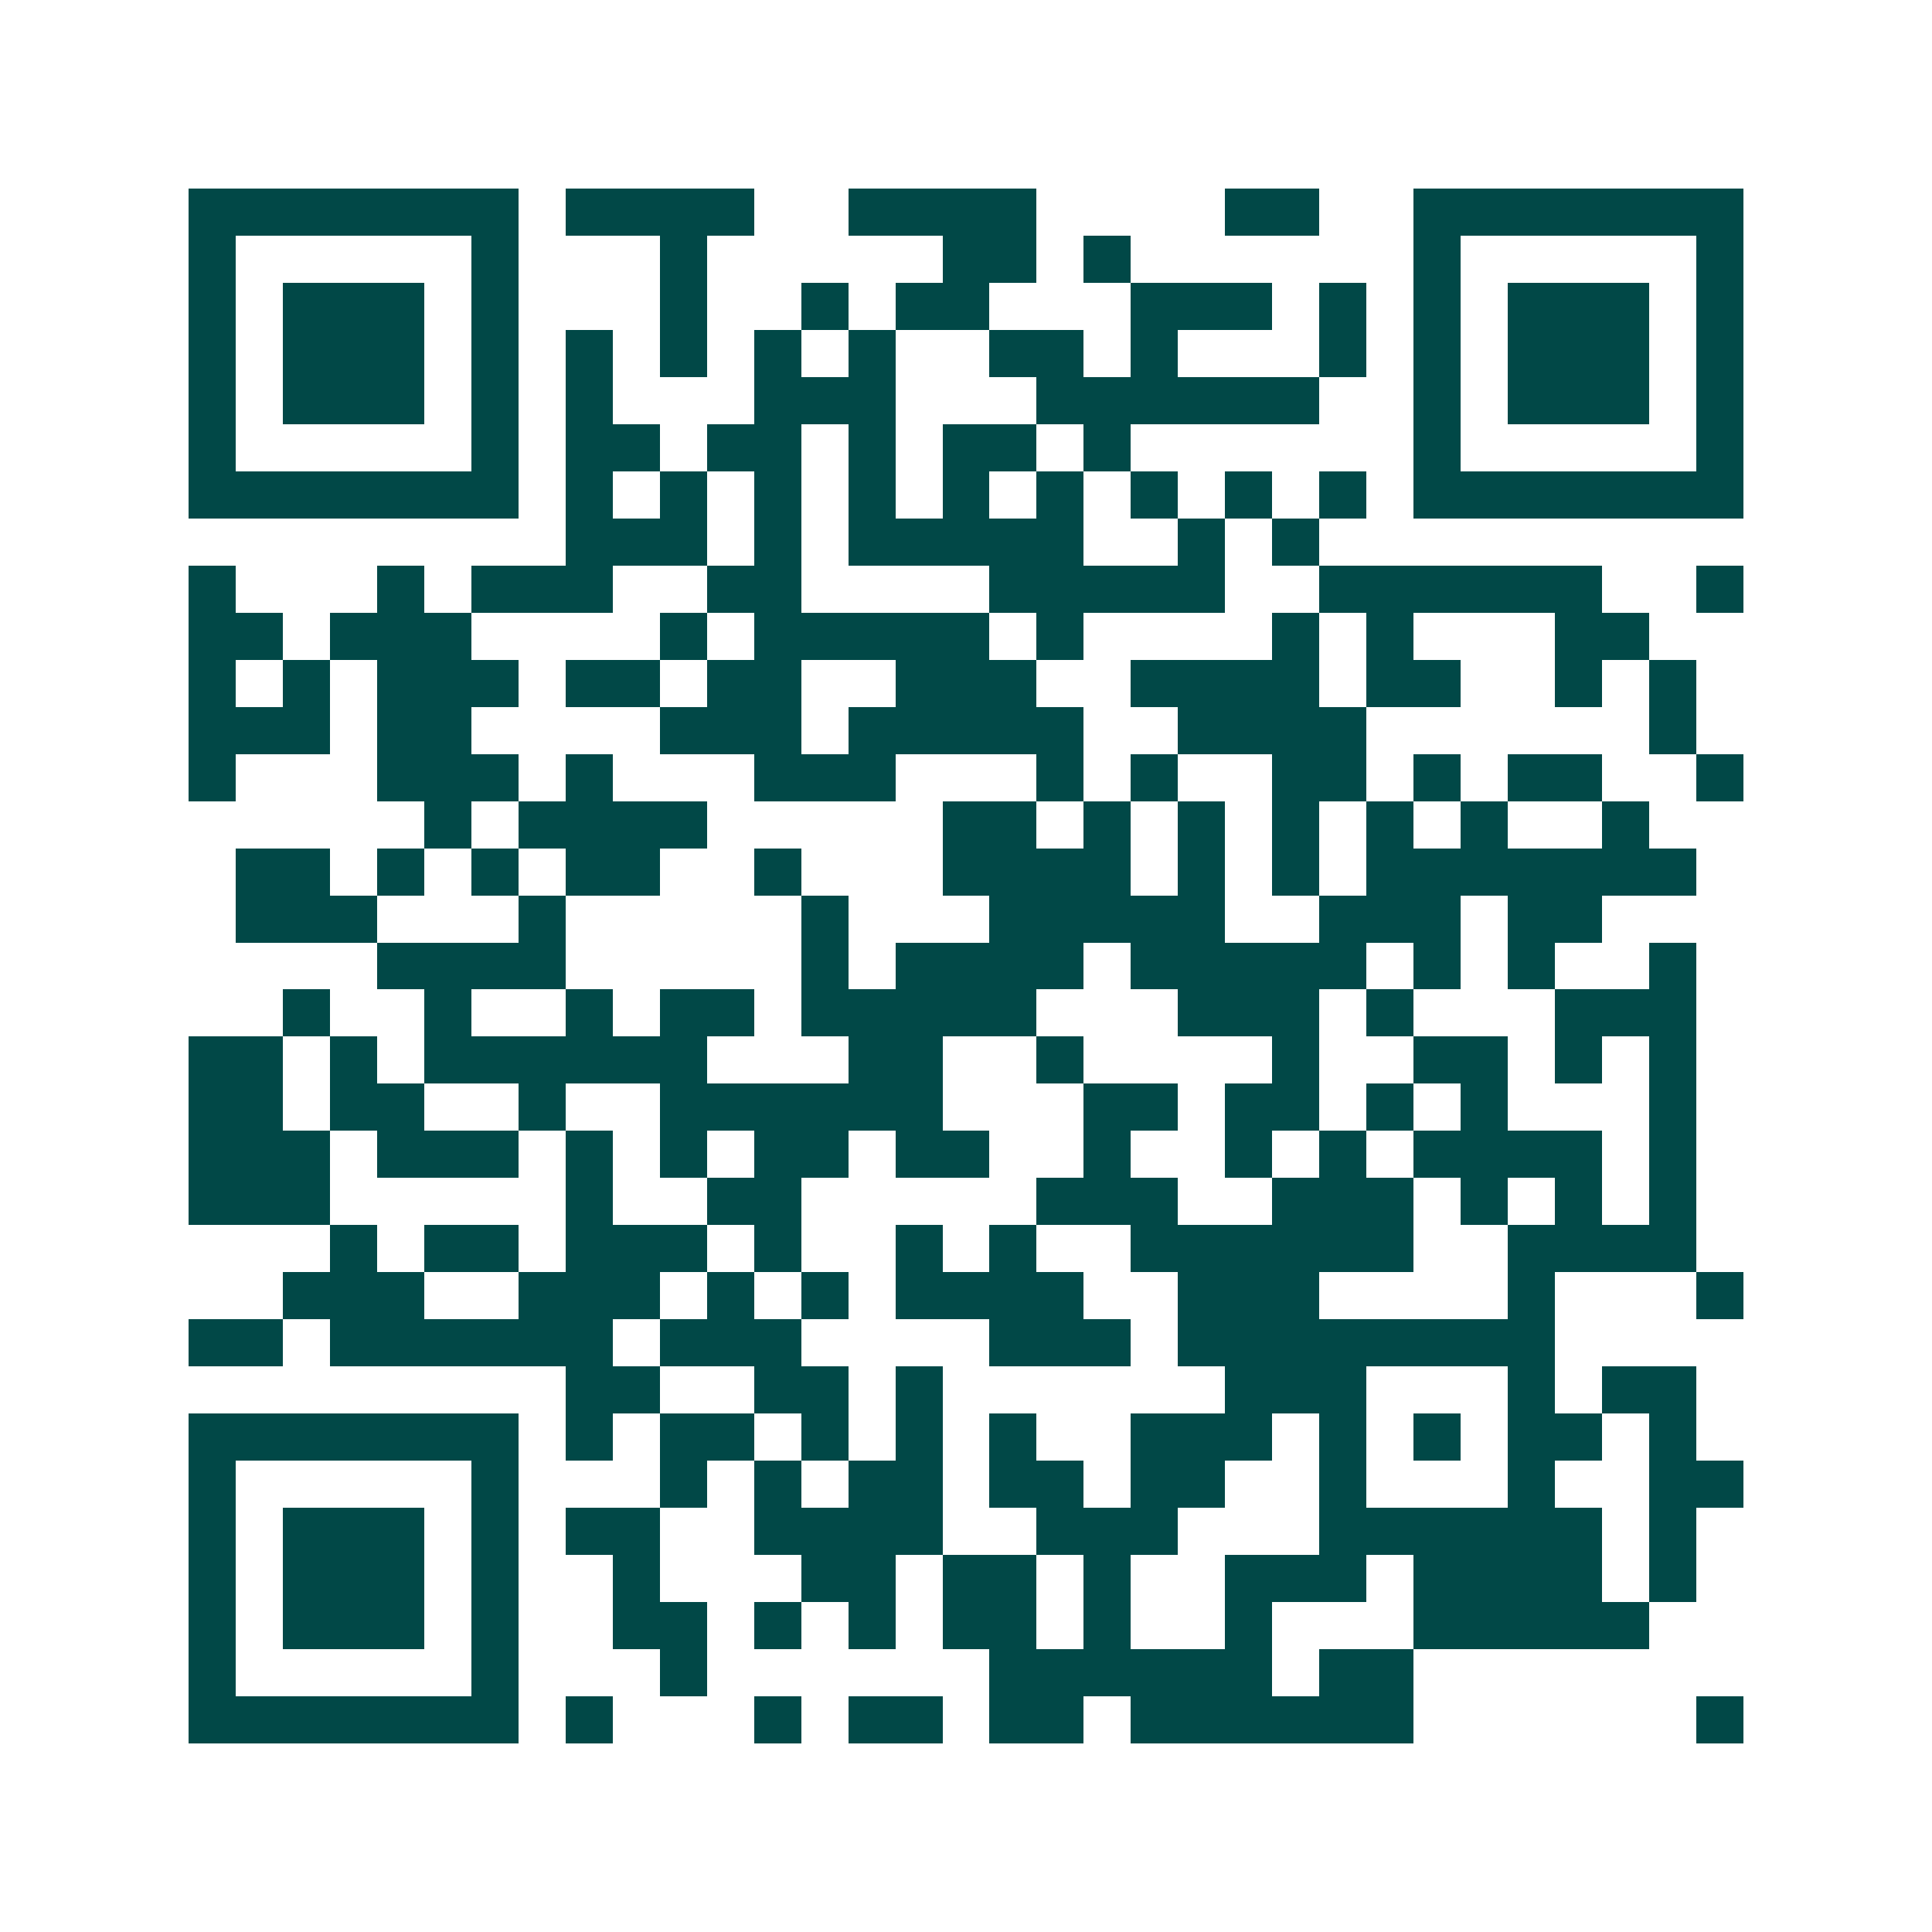 <svg xmlns="http://www.w3.org/2000/svg" width="200" height="200" viewBox="0 0 41 41" shape-rendering="crispEdges"><path fill="#ffffff" d="M0 0h41v41H0z"/><path stroke="#014847" d="M4 4.5h7m1 0h4m2 0h4m4 0h2m2 0h7M4 5.5h1m5 0h1m3 0h1m5 0h2m1 0h1m6 0h1m5 0h1M4 6.5h1m1 0h3m1 0h1m3 0h1m2 0h1m1 0h2m3 0h3m1 0h1m1 0h1m1 0h3m1 0h1M4 7.5h1m1 0h3m1 0h1m1 0h1m1 0h1m1 0h1m1 0h1m2 0h2m1 0h1m3 0h1m1 0h1m1 0h3m1 0h1M4 8.5h1m1 0h3m1 0h1m1 0h1m3 0h3m3 0h6m2 0h1m1 0h3m1 0h1M4 9.5h1m5 0h1m1 0h2m1 0h2m1 0h1m1 0h2m1 0h1m6 0h1m5 0h1M4 10.5h7m1 0h1m1 0h1m1 0h1m1 0h1m1 0h1m1 0h1m1 0h1m1 0h1m1 0h1m1 0h7M12 11.5h3m1 0h1m1 0h5m2 0h1m1 0h1M4 12.5h1m3 0h1m1 0h3m2 0h2m4 0h5m2 0h6m2 0h1M4 13.5h2m1 0h3m4 0h1m1 0h5m1 0h1m4 0h1m1 0h1m3 0h2M4 14.5h1m1 0h1m1 0h3m1 0h2m1 0h2m2 0h3m2 0h4m1 0h2m2 0h1m1 0h1M4 15.5h3m1 0h2m4 0h3m1 0h5m2 0h4m6 0h1M4 16.5h1m3 0h3m1 0h1m3 0h3m3 0h1m1 0h1m2 0h2m1 0h1m1 0h2m2 0h1M9 17.5h1m1 0h4m5 0h2m1 0h1m1 0h1m1 0h1m1 0h1m1 0h1m2 0h1M5 18.5h2m1 0h1m1 0h1m1 0h2m2 0h1m3 0h4m1 0h1m1 0h1m1 0h7M5 19.5h3m3 0h1m5 0h1m3 0h5m2 0h3m1 0h2M8 20.5h4m5 0h1m1 0h4m1 0h5m1 0h1m1 0h1m2 0h1M6 21.5h1m2 0h1m2 0h1m1 0h2m1 0h5m3 0h3m1 0h1m3 0h3M4 22.5h2m1 0h1m1 0h6m3 0h2m2 0h1m4 0h1m2 0h2m1 0h1m1 0h1M4 23.5h2m1 0h2m2 0h1m2 0h6m3 0h2m1 0h2m1 0h1m1 0h1m3 0h1M4 24.5h3m1 0h3m1 0h1m1 0h1m1 0h2m1 0h2m2 0h1m2 0h1m1 0h1m1 0h4m1 0h1M4 25.5h3m5 0h1m2 0h2m5 0h3m2 0h3m1 0h1m1 0h1m1 0h1M7 26.5h1m1 0h2m1 0h3m1 0h1m2 0h1m1 0h1m2 0h6m2 0h4M6 27.5h3m2 0h3m1 0h1m1 0h1m1 0h4m2 0h3m4 0h1m3 0h1M4 28.5h2m1 0h6m1 0h3m4 0h3m1 0h8M12 29.5h2m2 0h2m1 0h1m6 0h3m3 0h1m1 0h2M4 30.5h7m1 0h1m1 0h2m1 0h1m1 0h1m1 0h1m2 0h3m1 0h1m1 0h1m1 0h2m1 0h1M4 31.5h1m5 0h1m3 0h1m1 0h1m1 0h2m1 0h2m1 0h2m2 0h1m3 0h1m2 0h2M4 32.5h1m1 0h3m1 0h1m1 0h2m2 0h4m2 0h3m3 0h6m1 0h1M4 33.5h1m1 0h3m1 0h1m2 0h1m3 0h2m1 0h2m1 0h1m2 0h3m1 0h4m1 0h1M4 34.5h1m1 0h3m1 0h1m2 0h2m1 0h1m1 0h1m1 0h2m1 0h1m2 0h1m3 0h5M4 35.5h1m5 0h1m3 0h1m6 0h6m1 0h2M4 36.5h7m1 0h1m3 0h1m1 0h2m1 0h2m1 0h6m6 0h1"/></svg>
